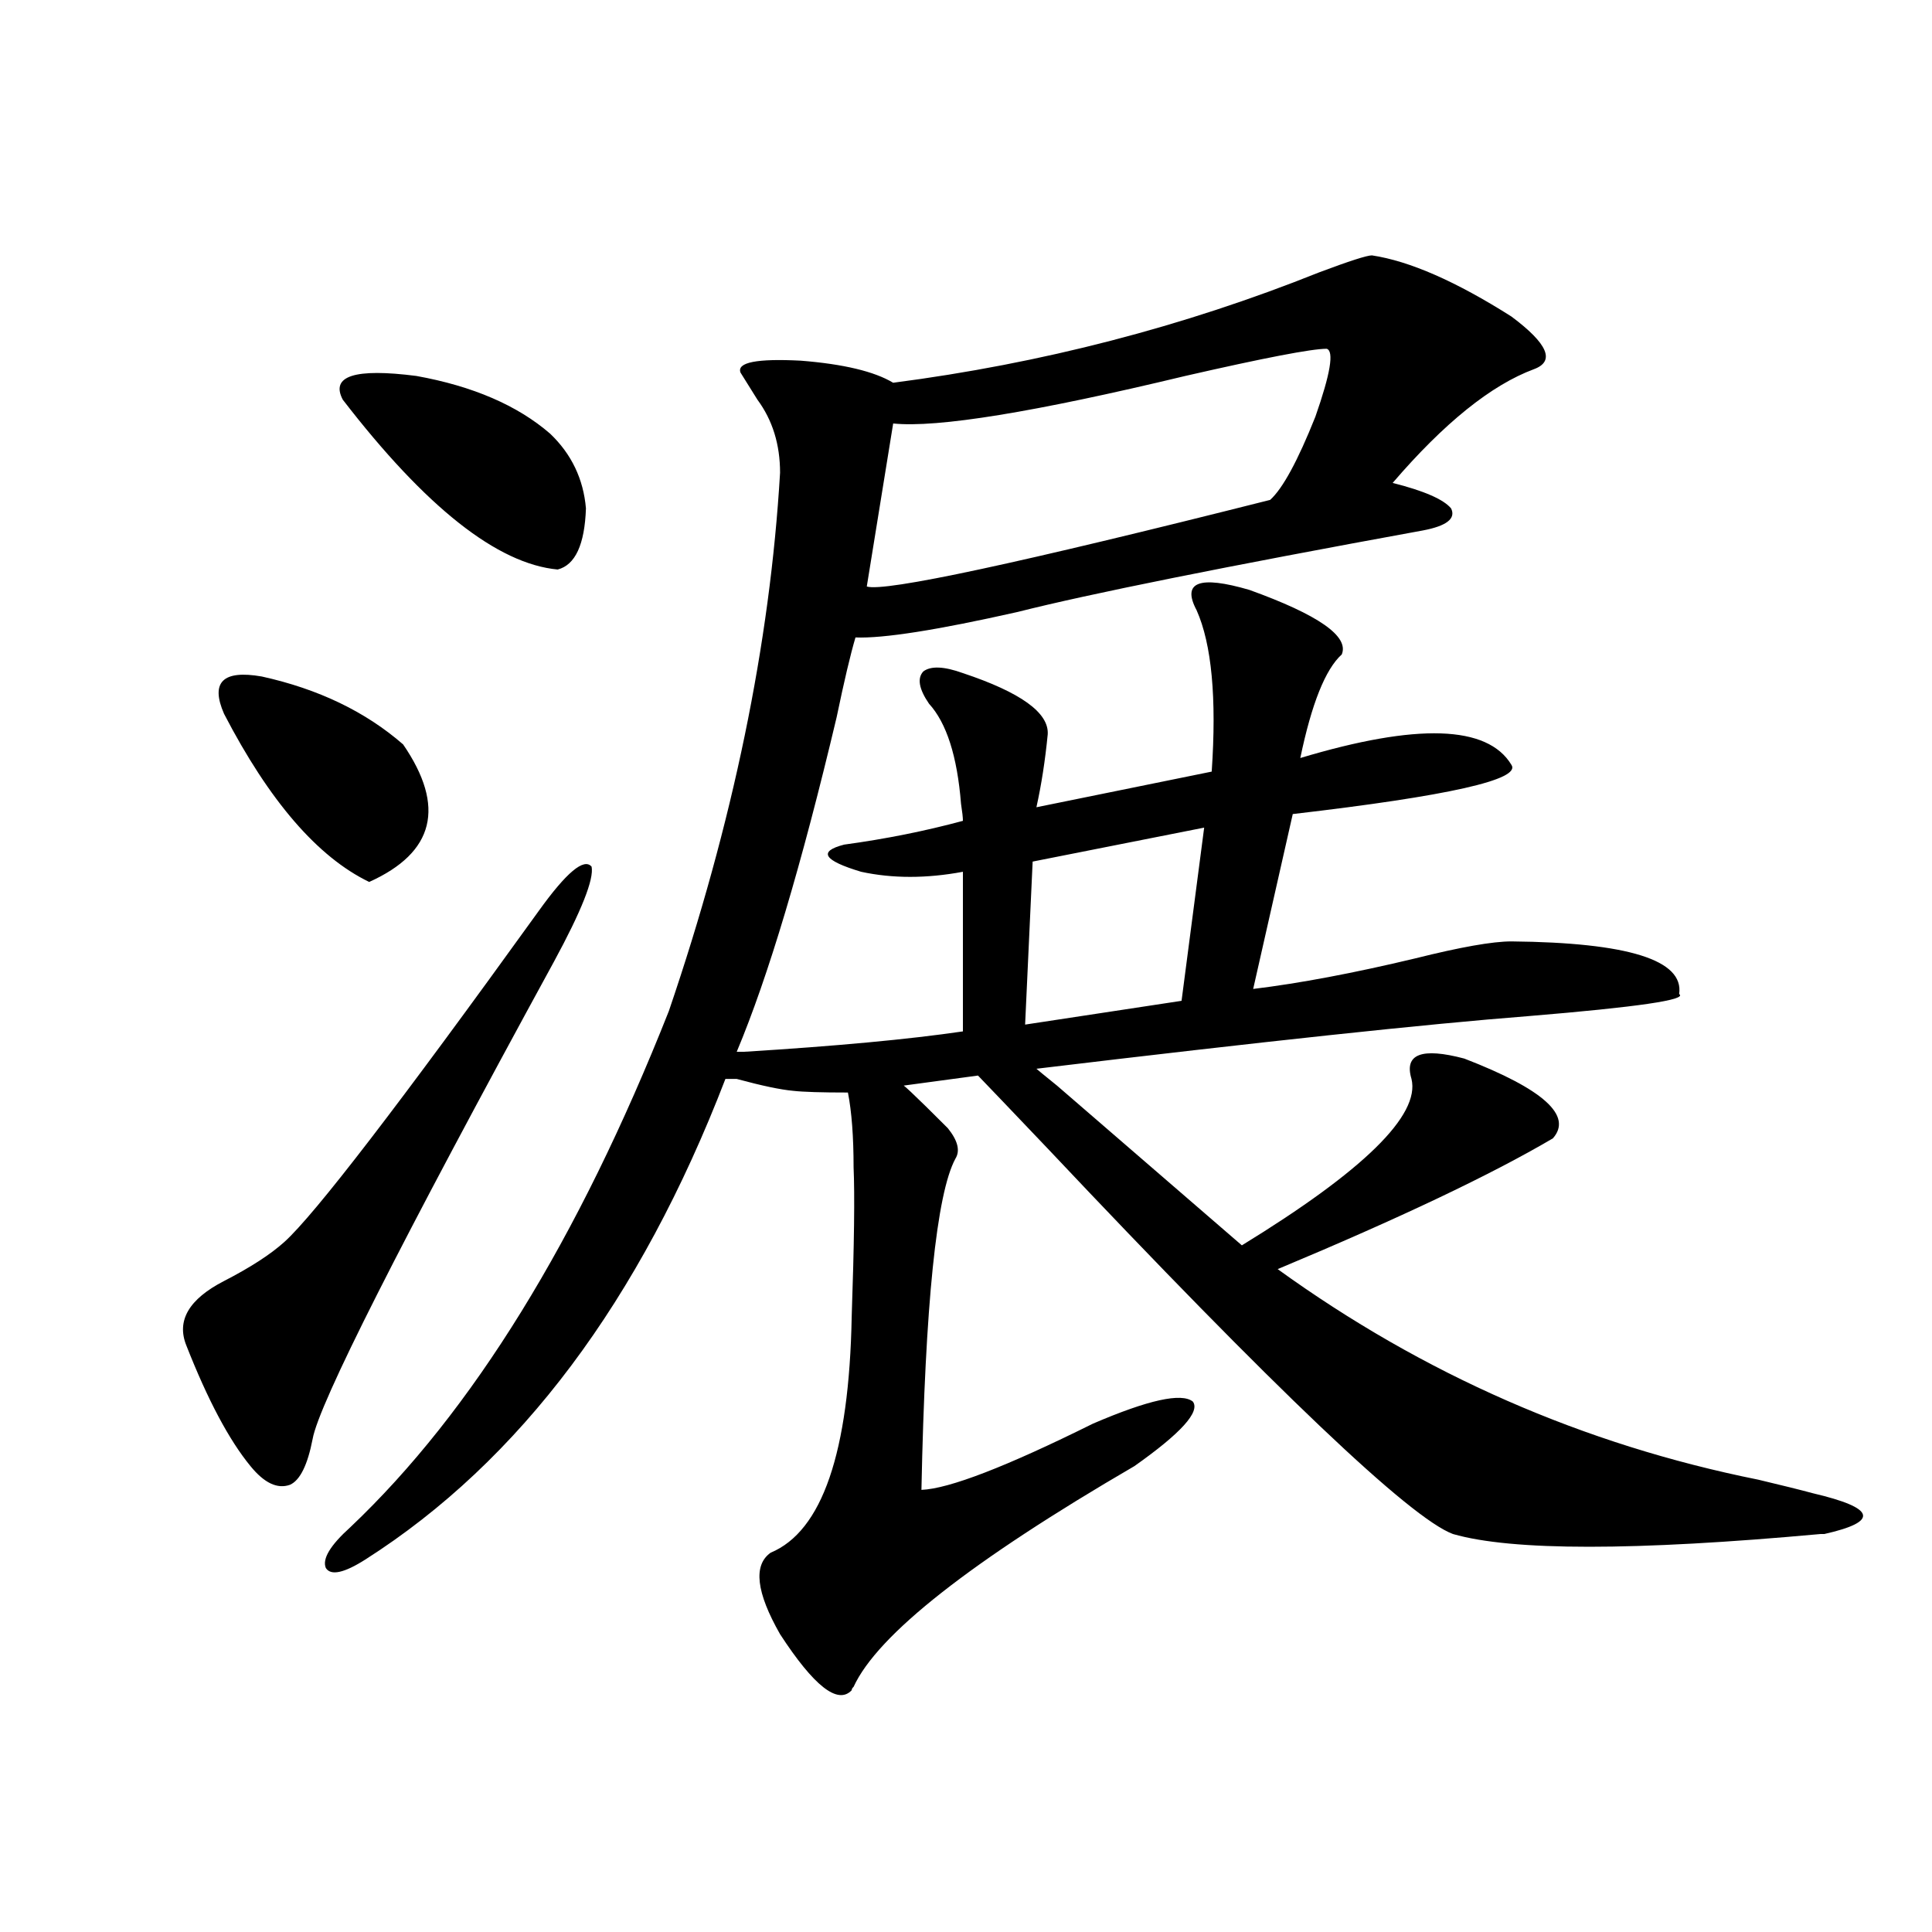 <?xml version="1.0" encoding="utf-8"?>
<!-- Generator: Adobe Illustrator 16.0.0, SVG Export Plug-In . SVG Version: 6.00 Build 0)  -->
<!DOCTYPE svg PUBLIC "-//W3C//DTD SVG 1.1//EN" "http://www.w3.org/Graphics/SVG/1.1/DTD/svg11.dtd">
<svg version="1.1" id="图层_1" xmlns="http://www.w3.org/2000/svg" xmlns:xlink="http://www.w3.org/1999/xlink" x="0px" y="0px"
	 width="1000px" height="1000px" viewBox="0 0 1000 1000" enable-background="new 0 0 1000 1000" xml:space="preserve">
<path d="M278.896,471.441c14.299-19.913,23.414-27.534,27.316-22.852c1.296,6.454-5.213,22.852-19.512,49.219
	c-79.998,146.489-121.628,228.817-124.875,246.973c-2.606,13.485-6.509,21.396-11.707,23.73c-6.509,2.349-13.338-0.879-20.487-9.668
	c-11.066-13.472-22.118-34.277-33.17-62.402c-5.213-12.882,1.296-24.019,19.512-33.398c13.658-7.031,24.055-13.761,31.219-20.215
	C162.801,628.766,206.702,571.637,278.896,471.441z M115.973,369.488c-7.164-16.397-0.655-22.852,19.512-19.336
	c29.268,6.454,53.657,18.169,73.169,35.156c22.104,32.231,16.25,55.962-17.561,71.191
	C164.417,443.618,139.387,414.614,115.973,369.488z M710.104,132.184c19.512,2.938,43.566,13.485,72.193,31.641
	c18.856,14.063,22.759,23.153,11.707,27.246c-22.118,8.212-46.508,27.836-73.169,58.887c16.25,4.105,26.341,8.5,30.243,13.184
	c2.592,5.273-2.286,9.091-14.634,11.426c-102.771,18.759-172.679,32.821-209.751,42.188c-41.63,9.38-69.602,13.774-83.9,13.184
	c-2.606,8.789-5.854,22.563-9.756,41.309c-18.216,76.767-35.456,134.473-51.706,173.145h3.902
	c47.469-2.925,85.196-6.44,113.168-10.547v-82.617c-18.871,3.516-36.432,3.516-52.682,0c-19.512-5.851-22.438-10.547-8.78-14.063
	c21.463-2.925,41.95-7.031,61.462-12.305c0-1.758-0.335-4.683-0.976-8.789c-1.951-24.609-7.484-41.886-16.585-51.855
	c-5.213-7.608-6.188-13.184-2.927-16.699c3.902-2.925,10.731-2.637,20.487,0.879c29.908,9.97,44.542,20.517,43.901,31.641
	c-1.311,13.485-3.262,26.079-5.854,37.793l90.729-18.457c2.592-38.081,0-65.918-7.805-83.496
	c-7.805-14.64,1.296-18.155,27.316-10.547c35.762,12.896,51.706,24.032,47.804,33.398c-8.46,7.622-15.609,25.488-21.463,53.613
	c60.486-18.155,96.903-16.987,109.266,3.516c5.198,7.622-32.529,16.122-113.168,25.488l-20.487,90.527
	c24.055-2.925,52.026-8.198,83.9-15.82c23.414-5.851,39.999-8.789,49.755-8.789c60.486,0.591,89.419,9.668,86.827,27.246
	c4.543,2.938-21.463,6.743-78.047,11.426c-52.682,4.106-137.558,13.184-254.628,27.246c0.641,0.591,4.223,3.516,10.731,8.789
	c32.515,28.125,64.389,55.673,95.607,82.617c63.078-38.672,92.346-67.374,87.803-86.133c-3.902-12.882,5.198-16.397,27.316-10.547
	c40.975,15.82,56.249,29.595,45.853,41.309c-31.874,18.759-79.357,41.309-142.436,67.676
	c75.44,54.492,158.365,90.829,248.774,108.984c12.348,2.938,21.783,5.273,28.292,7.031c32.515,7.622,34.466,14.653,5.854,21.094
	h-1.951c-96.263,8.789-159.676,8.789-190.239,0c-22.118-8.198-92.04-74.707-209.751-199.512
	c-19.512-20.503-31.554-33.097-36.097-37.793l-39.023,5.273c-1.951-2.925,5.854,4.395,23.414,21.973
	c5.198,6.454,6.494,11.728,3.902,15.82c-9.756,18.169-15.609,75.298-17.561,171.387c14.299-0.577,43.901-12.003,88.778-34.277
	c28.612-12.305,45.853-16.108,51.706-11.426c3.902,5.273-6.188,16.411-30.243,33.398c-84.556,49.219-133.015,87.3-145.362,114.258
	c-0.655,0.577-0.976,1.167-0.976,1.758c-7.164,7.608-19.512-2.06-37.072-29.004c-12.362-21.685-13.993-35.733-4.878-42.188
	c26.661-11.124,40.64-51.855,41.95-122.168c1.296-37.491,1.616-63.281,0.976-77.344c0-15.82-0.976-28.702-2.927-38.672
	c-13.658,0-23.094-0.288-28.292-0.879c-6.509-0.577-16.265-2.637-29.268-6.152h-5.854
	c-44.236,114.849-106.339,197.754-186.337,248.73c-11.066,7.031-17.896,8.501-20.487,4.395c-1.951-4.683,2.271-11.714,12.683-21.094
	c63.078-59.766,118.046-148.823,164.874-267.188c33.17-97.257,52.347-190.132,57.56-278.613c0-14.64-3.902-27.246-11.707-37.793
	c-3.262-5.273-6.188-9.957-8.78-14.063c-1.951-5.273,8.445-7.32,31.219-6.152c22.104,1.758,38.048,5.575,47.804,11.426
	c76.736-9.957,150.24-29.004,220.482-57.129C698.397,135.122,707.498,132.184,710.104,132.184z M284.749,224.469
	c11.052,10.547,17.226,23.441,18.536,38.672c-0.655,18.759-5.533,29.306-14.634,31.641c-31.219-2.925-68.291-32.218-111.217-87.891
	c-6.509-12.305,6.174-16.397,38.048-12.305C244.75,199.859,267.829,209.829,284.749,224.469z M686.69,180.523
	c-7.805,0-32.194,4.696-73.169,14.063c-78.047,18.759-128.457,26.957-151.216,24.609l-13.658,84.375
	c9.101,2.938,78.688-12.003,208.775-44.824c6.494-5.851,14.299-20.215,23.414-43.066
	C688.642,193.418,690.593,181.704,686.69,180.523z M623.277,428.375l-88.778,17.578l-3.902,84.375l80.974-12.305L623.277,428.375z"
	/>
</svg>
